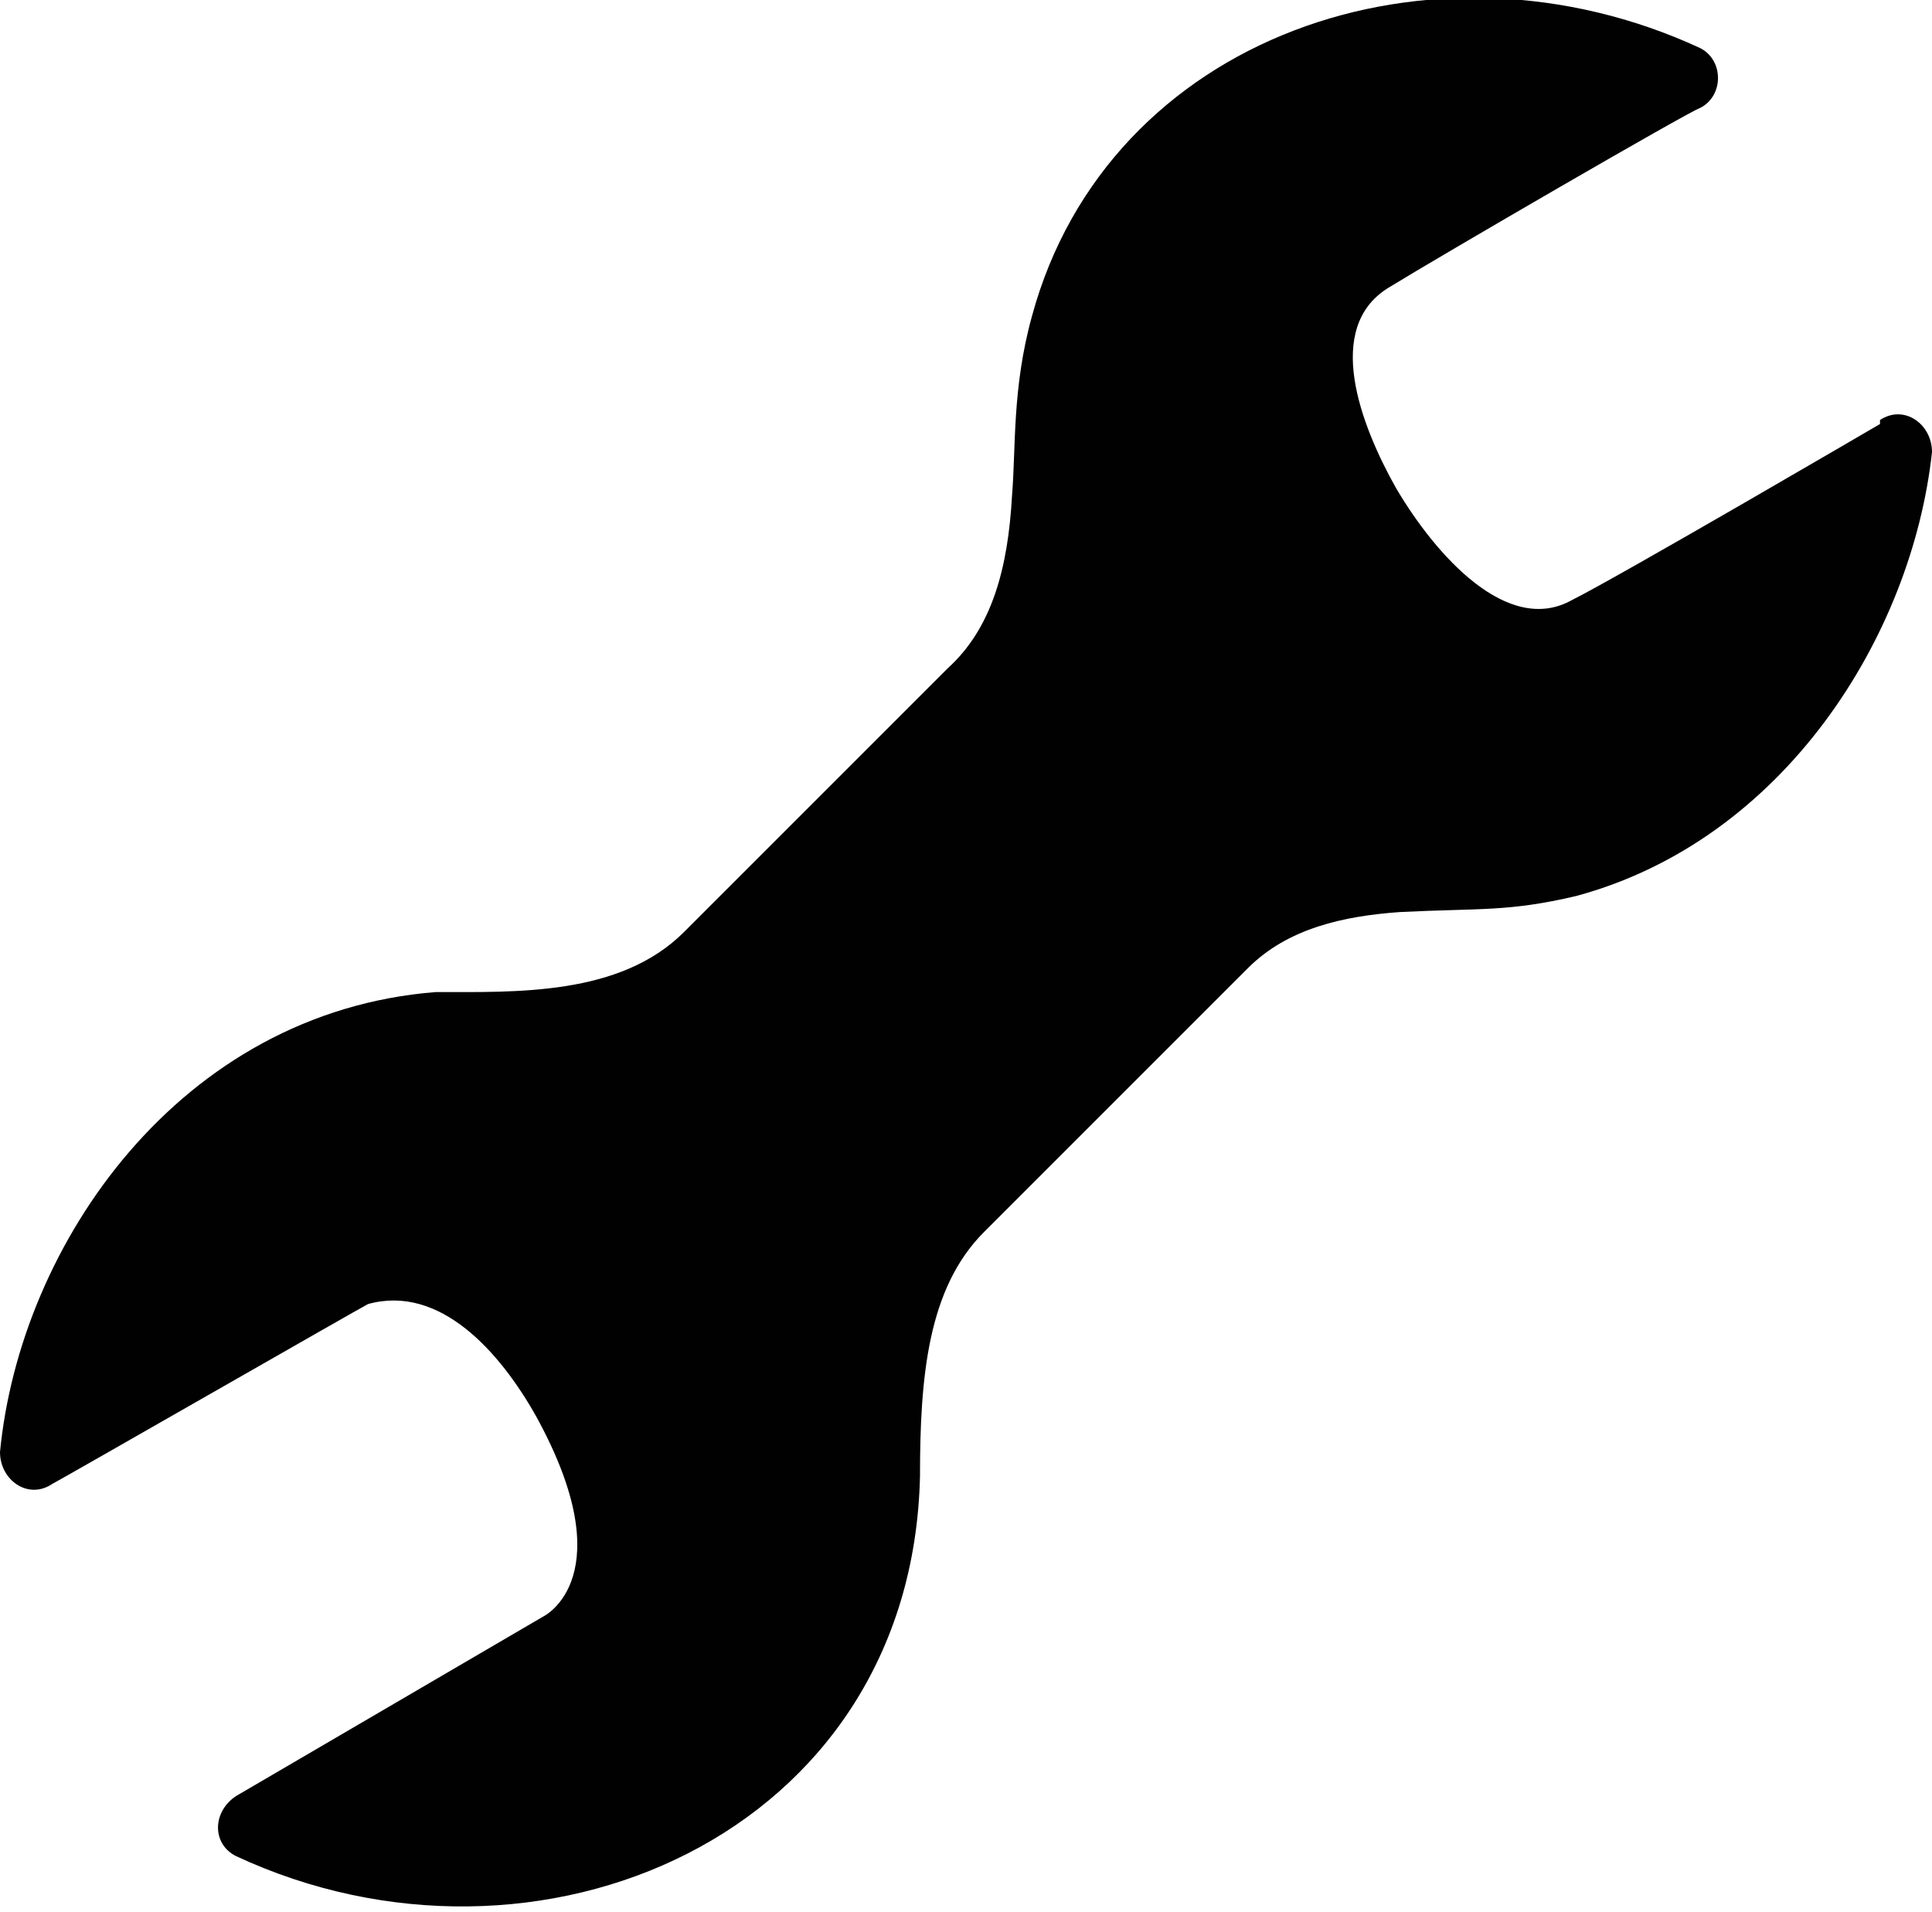 <?xml version="1.0" encoding="UTF-8"?><svg id="Laag_1" xmlns="http://www.w3.org/2000/svg" viewBox="0 0 4.83 4.78"><defs><style>.cls-1{fill:#010102;}</style></defs><path class="cls-1" d="M4.7,1.06s-.65,.38-.77,.44c-.16,.09-.34-.11-.44-.28-.09-.16-.18-.4-.02-.5,.13-.08,.75-.44,.78-.45,.06-.03,.06-.12,0-.15-.67-.31-1.48-.03-1.67,.67-.05,.18-.04,.33-.05,.45-.01,.18-.05,.33-.16,.43l-.66,.66c-.16,.16-.42,.15-.62,.15h0C.45,2.53,.05,3.11,0,3.63c0,.07,.07,.12,.13,.08,.02-.01,.77-.44,.79-.45,.18-.05,.33,.12,.42,.28,.22,.4,.02,.5,.02,.5l-.77,.45c-.06,.04-.06,.12,0,.15,.75,.35,1.69-.05,1.71-.95h0c0-.25,.02-.47,.16-.61l.66-.66c.1-.1,.24-.13,.38-.14,.2-.01,.27,0,.44-.04,.52-.14,.84-.65,.89-1.11,0-.07-.07-.12-.13-.08Z"/></svg>